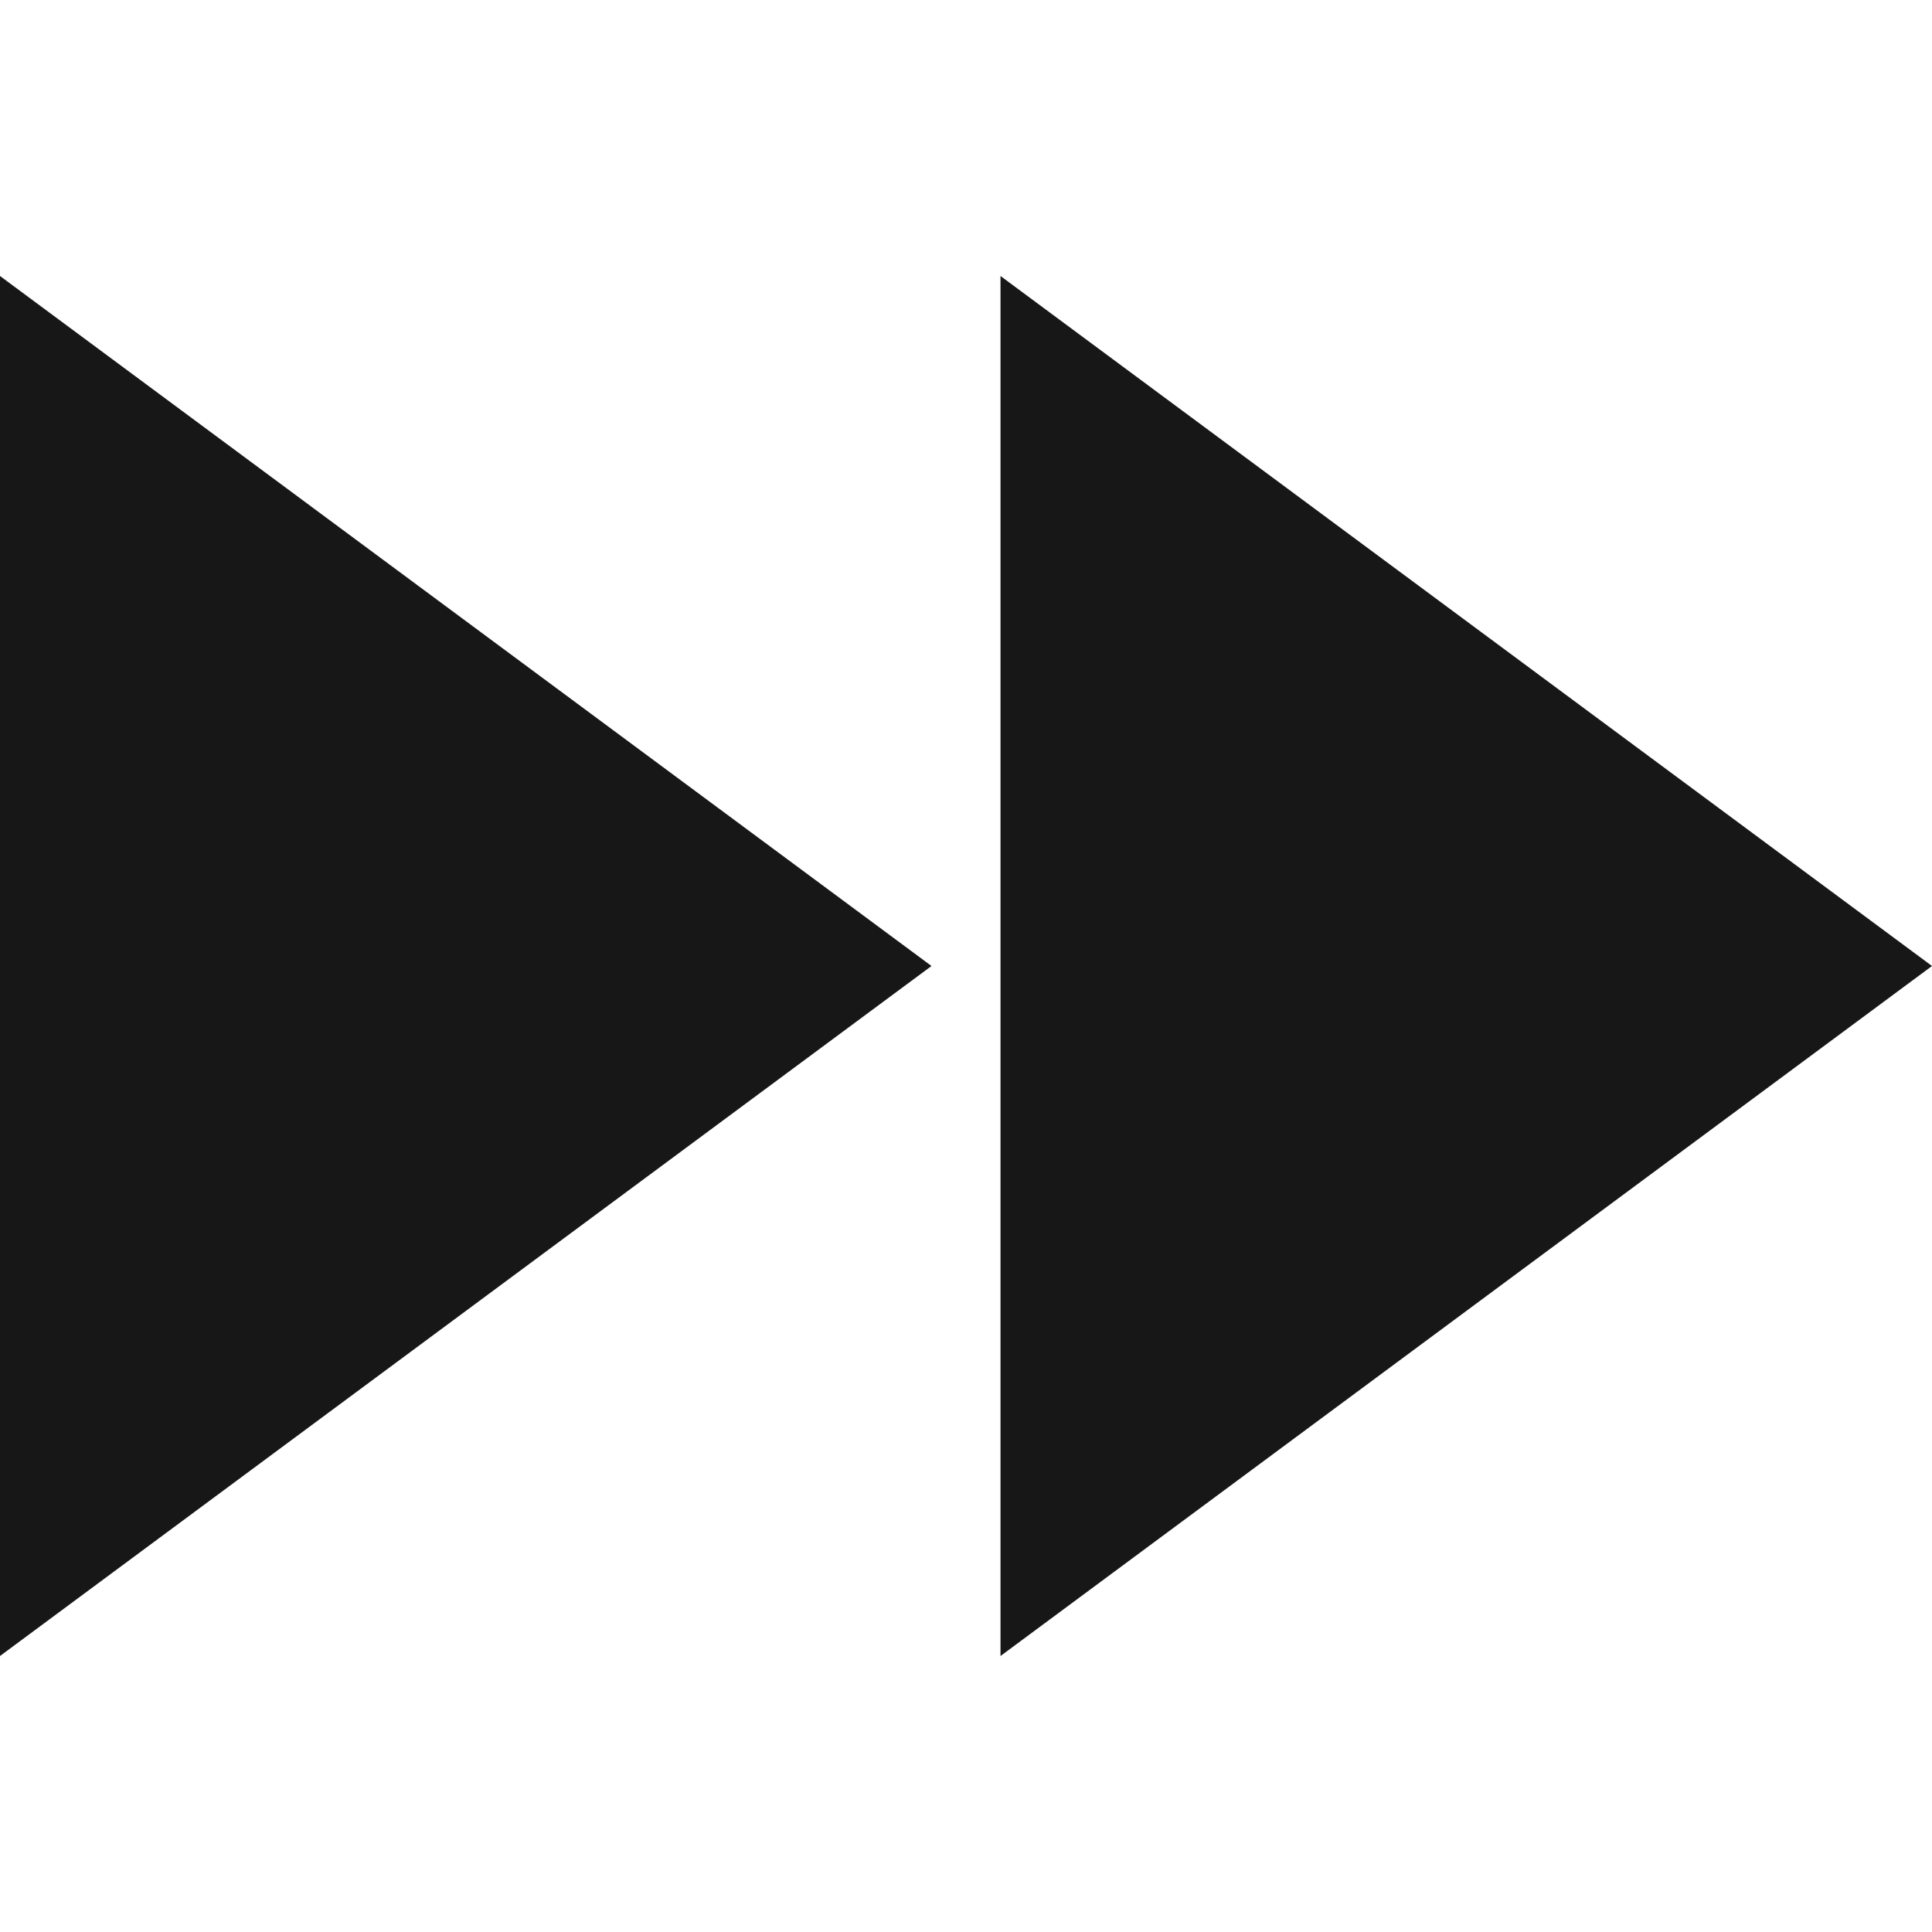 <?xml version="1.0" encoding="UTF-8"?>
<svg width="56px" height="56px" viewBox="0 0 56 56" version="1.1" xmlns="http://www.w3.org/2000/svg" xmlns:xlink="http://www.w3.org/1999/xlink">
    <title>icon 1</title>
    <g id="icon-1" stroke="none" stroke-width="1" fill="none" fill-rule="evenodd">
        <path d="M0,48 L27,28 L0,8 L0,48 Z M29,8 L29,48 L56,28 L29,8 Z" id="Shape" fill="#171717" fill-rule="nonzero"></path>
    </g>
</svg>